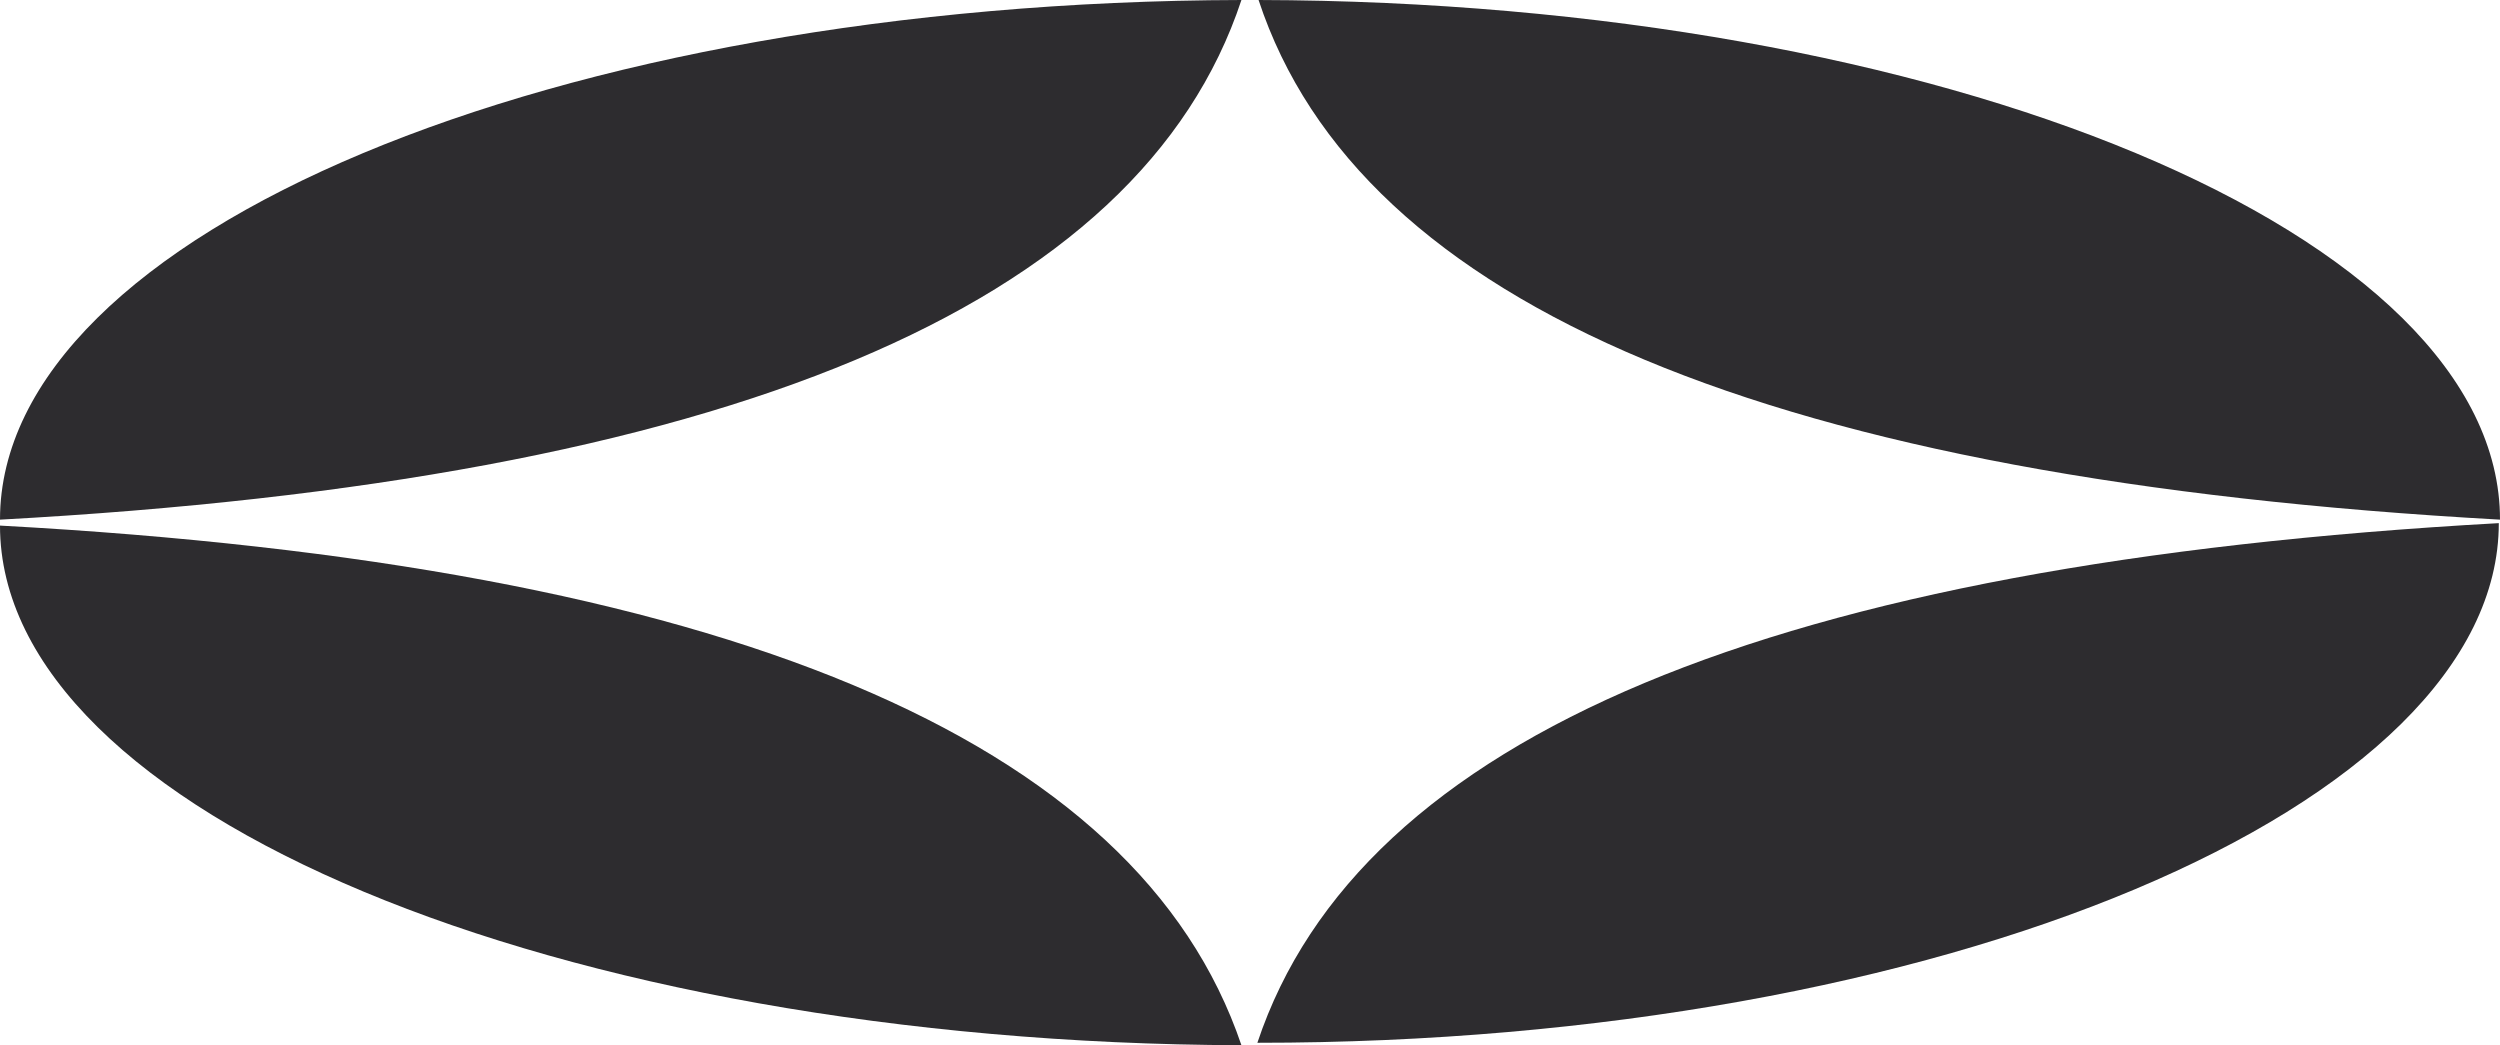 <svg xmlns="http://www.w3.org/2000/svg" xmlns:xlink="http://www.w3.org/1999/xlink" fill="none" version="1.1" width="47.975" height="20.059" viewBox="0 0 47.975 20.059"><g><rect x="0" y="0" width="47.975" height="20.059" rx="0" fill="" fill-opacity="1"/><g><path d="M0,10.086C0,15.577,10.686,20.012,23.823,20.058Q20.828,11.22,0,10.086Z" fill="#2D2C2F" fill-opacity="1"/></g><g><path d="M24.129,20.011C37.289,20.011,47.952,15.473,47.952,10.039C34.033,10.811,26.092,14.123,24.129,20.011Z" fill="#2D2C2F" fill-opacity="1"/></g><g><path d="M0,9.972Q20.896,8.837,23.823,0C10.63,0.034,0,4.481,0,9.972Z" fill="#2D2C2F" fill-opacity="1"/></g><g><path d="M47.975,9.972C47.975,4.481,37.289,0.034,24.152,0C26.092,5.888,34.033,9.2,47.975,9.972Z" fill="#2D2C2F" fill-opacity="1"/></g></g></svg>